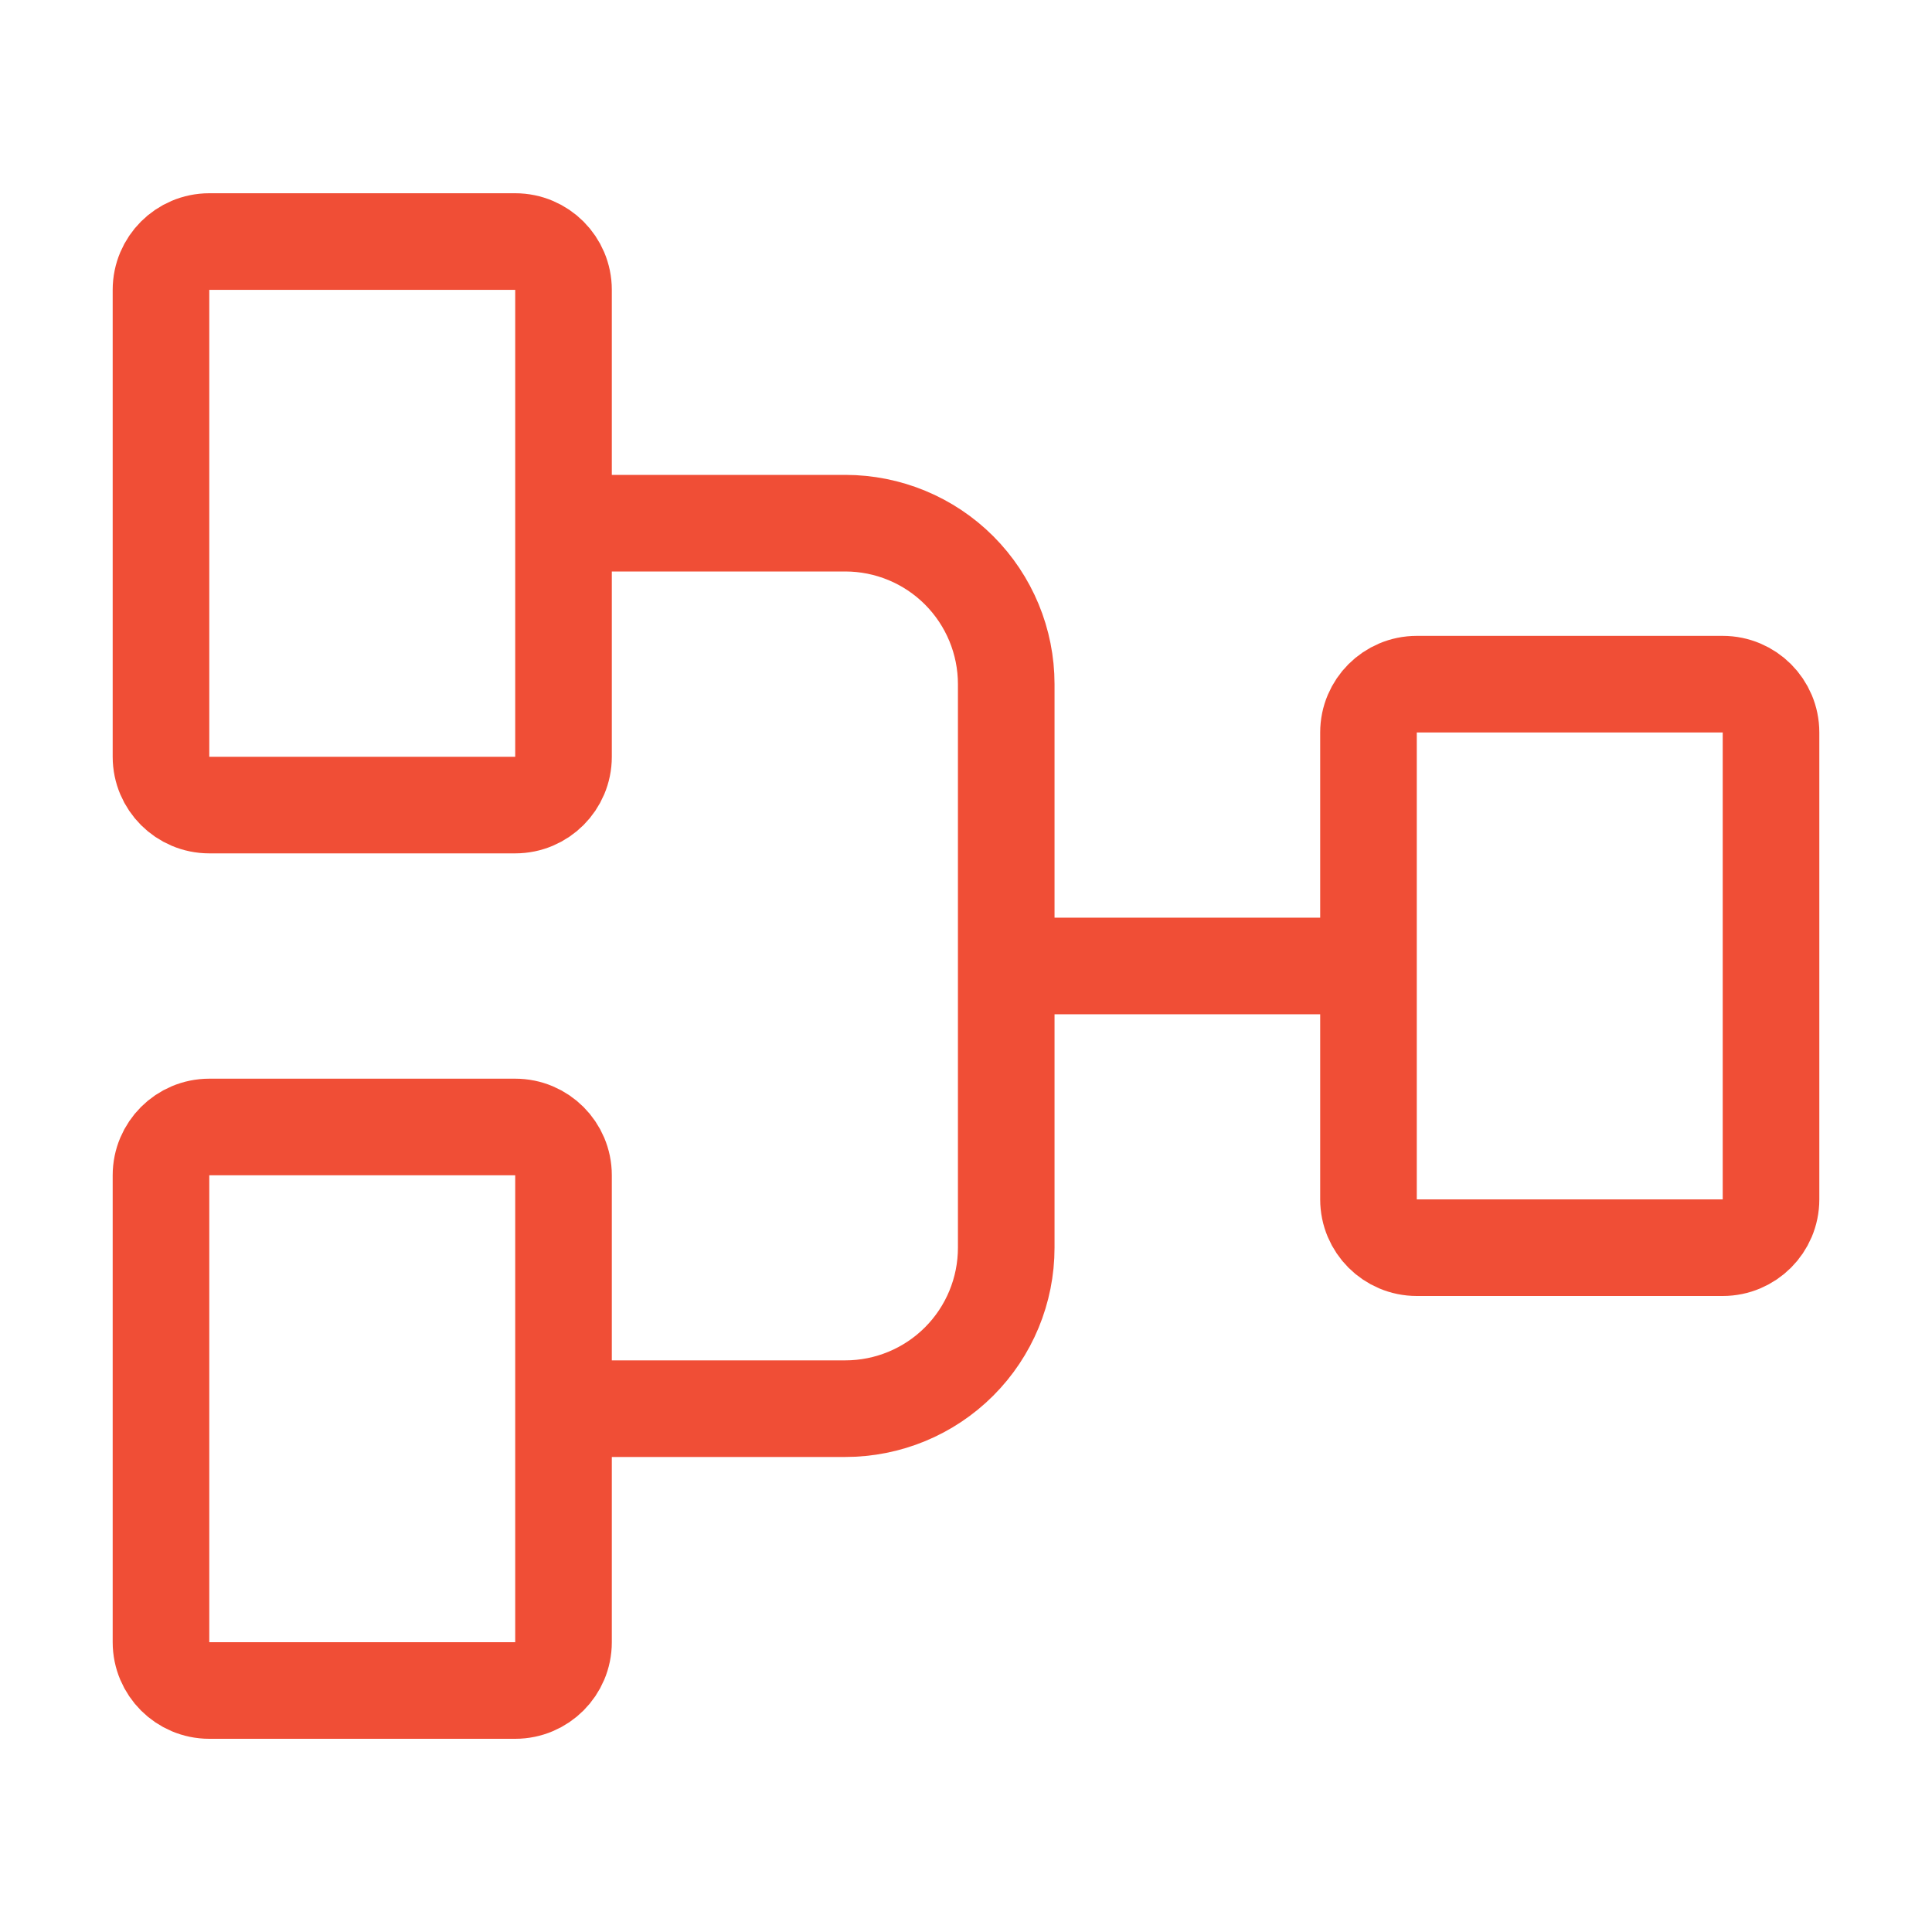<?xml version="1.0" encoding="UTF-8"?>
<svg xmlns="http://www.w3.org/2000/svg" width="40" height="40" viewBox="0 0 40 40" fill="none">
  <g id="Frame">
    <path id="Vector" d="M3.333 24.333L3.333 34C3.333 34.552 3.781 35 4.333 35H10.667C11.219 35 11.667 34.552 11.667 34V24.333C11.667 23.781 11.219 23.333 10.667 23.333H4.333C3.781 23.333 3.333 23.781 3.333 24.333Z" stroke="#F04E36" stroke-width="2"></path>
    <path id="Vector_2" d="M28.333 15.165V24.832C28.333 25.384 28.781 25.832 29.333 25.832H35.667C36.219 25.832 36.667 25.384 36.667 24.832V15.165C36.667 14.613 36.219 14.165 35.667 14.165H29.333C28.781 14.165 28.333 14.613 28.333 15.165Z" stroke="#F04E36" stroke-width="2"></path>
    <path id="Vector_3" d="M3.333 6.001L3.333 15.668C3.333 16.22 3.781 16.668 4.333 16.668H10.667C11.219 16.668 11.667 16.22 11.667 15.668V6.001C11.667 5.449 11.219 5.001 10.667 5.001H4.333C3.781 5.001 3.333 5.449 3.333 6.001Z" stroke="#F04E36" stroke-width="2"></path>
    <path id="Vector_4" d="M11.667 29.165H17.5C18.384 29.165 19.232 28.814 19.857 28.189C20.482 27.564 20.833 26.716 20.833 25.832V14.165C20.833 13.281 20.482 12.434 19.857 11.808C19.232 11.183 18.384 10.832 17.5 10.832H11.667M20.833 19.999H28.333" stroke="#F04E36" stroke-width="2"></path>
  </g>
</svg>

